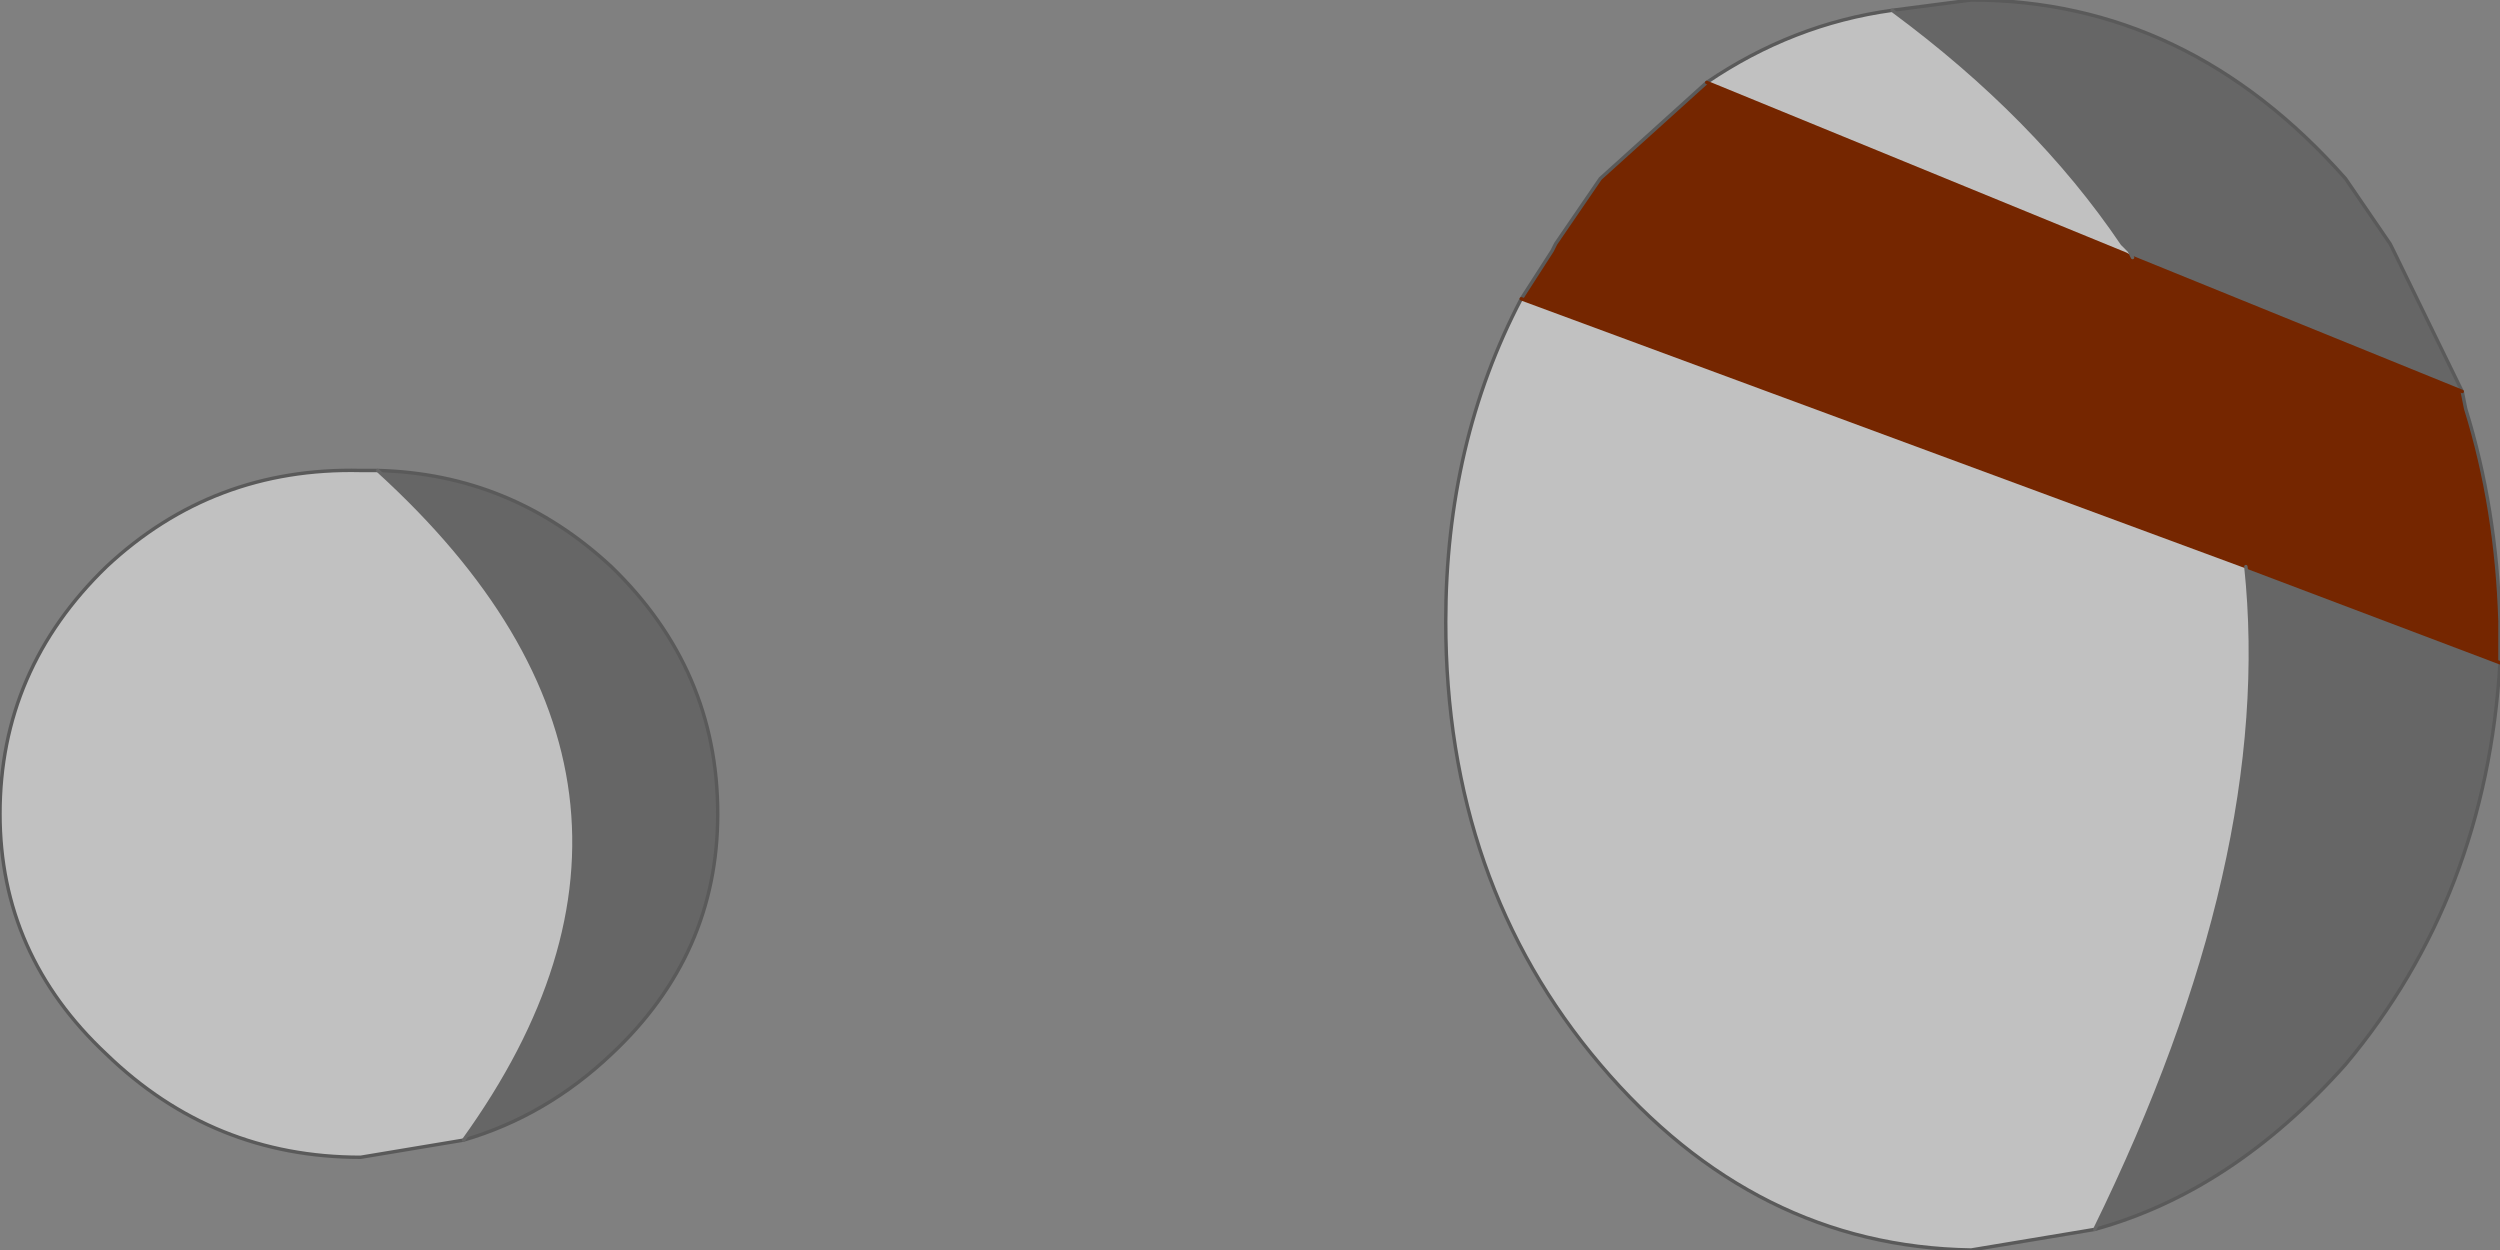 <?xml version="1.0" encoding="UTF-8" standalone="no"?>
<svg xmlns:xlink="http://www.w3.org/1999/xlink" height="18.2px" width="36.4px" xmlns="http://www.w3.org/2000/svg">
  <rect width="100%" height="100%" fill="#808080" stroke="none"/>
  <g transform="matrix(1.0, 0.0, 0.0, 1.0, 18.2, 9.1)">
    <path d="M17.65 -3.4 L17.7 -3.15 Q18.15 -1.7 18.2 -0.05 L18.2 0.55 14.5 -0.85 3.95 -4.75 4.4 -5.45 4.45 -5.55 5.1 -6.5 6.65 -7.9 12.75 -5.4 12.85 -5.35 17.65 -3.4" fill="#752600" fill-rule="evenodd" stroke="none"/>
    <path d="M12.8 -5.45 L12.85 -5.35 12.75 -5.4 12.8 -5.45" fill="#ebebeb" fill-rule="evenodd" stroke="none"/>
    <path d="M9.35 -8.95 L10.5 -9.1 Q13.65 -9.1 15.95 -6.5 L16.6 -5.55 16.65 -5.45 17.65 -3.4 12.85 -5.35 12.8 -5.45 12.7 -5.55 Q11.45 -7.4 9.35 -8.95 M18.2 0.55 Q18.0 3.95 15.95 6.4 14.3 8.25 12.3 8.8 14.95 3.4 14.5 -0.85 L18.2 0.55 M-11.45 7.5 Q-7.7 2.3 -12.7 -2.25 -10.75 -2.2 -9.3 -0.85 -7.75 0.65 -7.75 2.75 -7.75 4.8 -9.3 6.25 -10.25 7.15 -11.45 7.5" fill="#666666" fill-rule="evenodd" stroke="none"/>
    <path d="M12.3 8.8 L10.5 9.1 Q7.35 9.05 5.1 6.4 2.85 3.75 2.85 -0.05 2.85 -2.65 3.95 -4.75 L14.5 -0.85 Q14.95 3.4 12.3 8.8 M6.65 -7.9 Q7.9 -8.75 9.35 -8.95 11.45 -7.4 12.7 -5.55 L12.8 -5.45 12.75 -5.4 6.65 -7.9 M-11.45 7.5 L-12.95 7.75 Q-15.1 7.75 -16.65 6.25 -18.2 4.8 -18.2 2.75 -18.2 0.65 -16.65 -0.85 -15.1 -2.3 -12.95 -2.25 L-12.7 -2.25 Q-7.7 2.3 -11.45 7.5" fill="#c1c1c1" fill-rule="evenodd" stroke="none"/>
    <path d="M9.35 -8.95 L10.5 -9.1 Q13.65 -9.1 15.95 -6.5 L16.6 -5.55 16.65 -5.45 17.65 -3.4 17.7 -3.15 Q18.15 -1.7 18.2 -0.05 L18.2 0.55 Q18.0 3.95 15.95 6.4 14.3 8.25 12.3 8.8 L10.5 9.1 Q7.35 9.05 5.1 6.4 2.85 3.75 2.85 -0.05 2.85 -2.65 3.95 -4.75 L4.4 -5.45 4.45 -5.55 5.1 -6.5 6.65 -7.9 Q7.9 -8.75 9.35 -8.95 M-12.7 -2.25 L-12.95 -2.25 Q-15.1 -2.3 -16.65 -0.85 -18.2 0.65 -18.2 2.75 -18.2 4.8 -16.65 6.25 -15.1 7.75 -12.95 7.75 L-11.45 7.5 Q-10.25 7.15 -9.3 6.25 -7.75 4.8 -7.75 2.75 -7.75 0.65 -9.3 -0.85 -10.75 -2.2 -12.7 -2.25" fill="none" stroke="#5a5a5a" stroke-linecap="round" stroke-linejoin="round" stroke-width="0.05"/>
    <path d="M12.85 -5.35 L17.65 -3.4 M12.75 -5.4 L12.85 -5.35 M12.75 -5.4 L6.65 -7.9 M18.2 0.55 L14.5 -0.85 3.95 -4.75" fill="none" stroke="#752600" stroke-linecap="round" stroke-linejoin="round" stroke-width="0.05"/>
    <path d="M9.35 -8.95 Q11.45 -7.4 12.7 -5.55 L12.8 -5.45 12.85 -5.35 M14.5 -0.85 Q14.95 3.4 12.3 8.8 M-11.45 7.5 Q-7.7 2.3 -12.7 -2.25" fill="none" stroke="#666666" stroke-linecap="round" stroke-linejoin="round" stroke-width="0.05"/>
  </g>
</svg>

